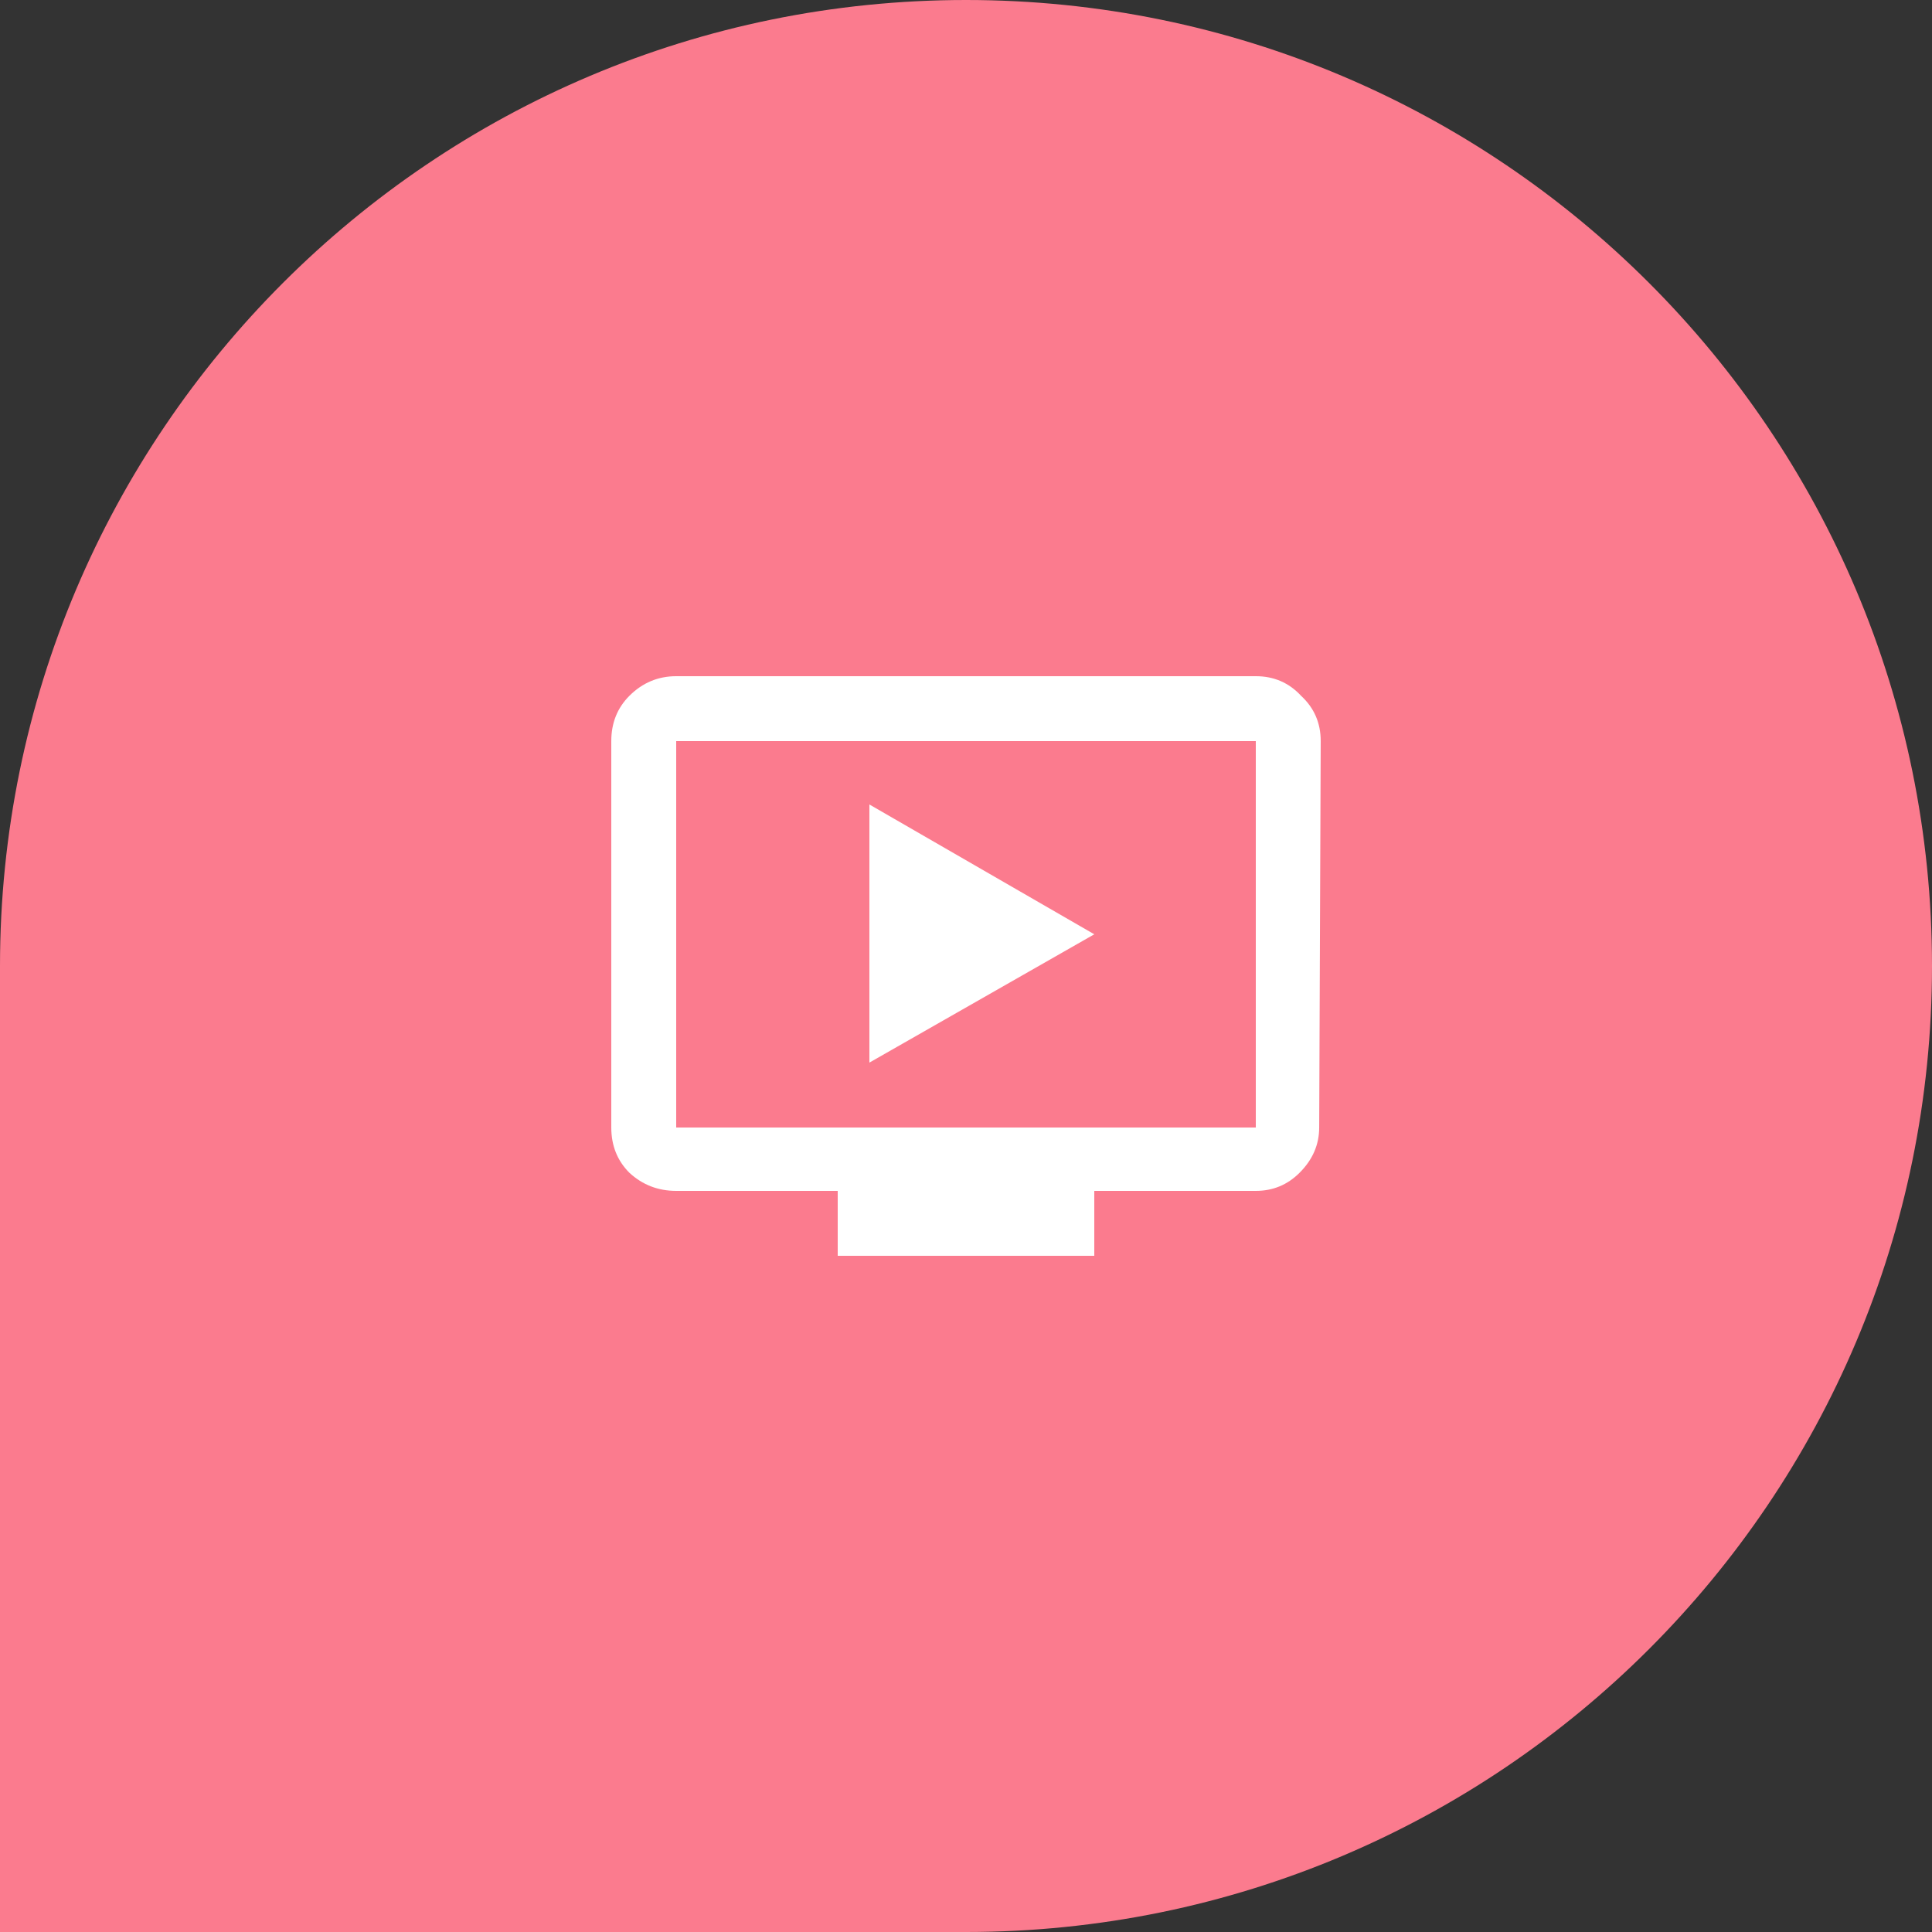 <svg width="80" height="80" viewBox="0 0 80 80" fill="none" xmlns="http://www.w3.org/2000/svg">
<rect x="0" y="0" width="80" height="80" fill="#333333" stroke="none"/>
<path d="M0 80L40 80C62.091 80 80 62.091 80 40C80 17.908 62.091 -0 40 -0C17.909 -0 -5.4282e-06 17.908 -3.49691e-06 40L0 80Z" fill="#FB7B8E"/>
<rect width="32" height="32" transform="translate(24 24)" fill="#FB7B8E"/>
<path d="M45.312 38.687L36 44V33.312L45.312 38.687ZM52 46.687V30.687H28V46.687H52ZM52 28C52.75 28 53.375 28.271 53.875 28.812C54.417 29.312 54.688 29.937 54.688 30.687L54.625 46.687C54.625 47.396 54.354 48.021 53.812 48.562C53.312 49.062 52.708 49.312 52 49.312H45.312V52H34.688V49.312H28C27.25 49.312 26.604 49.062 26.062 48.562C25.562 48.062 25.312 47.437 25.312 46.687V30.687C25.312 29.937 25.562 29.312 26.062 28.812C26.604 28.271 27.25 28 28 28H52Z" fill="white"/>
</svg>

